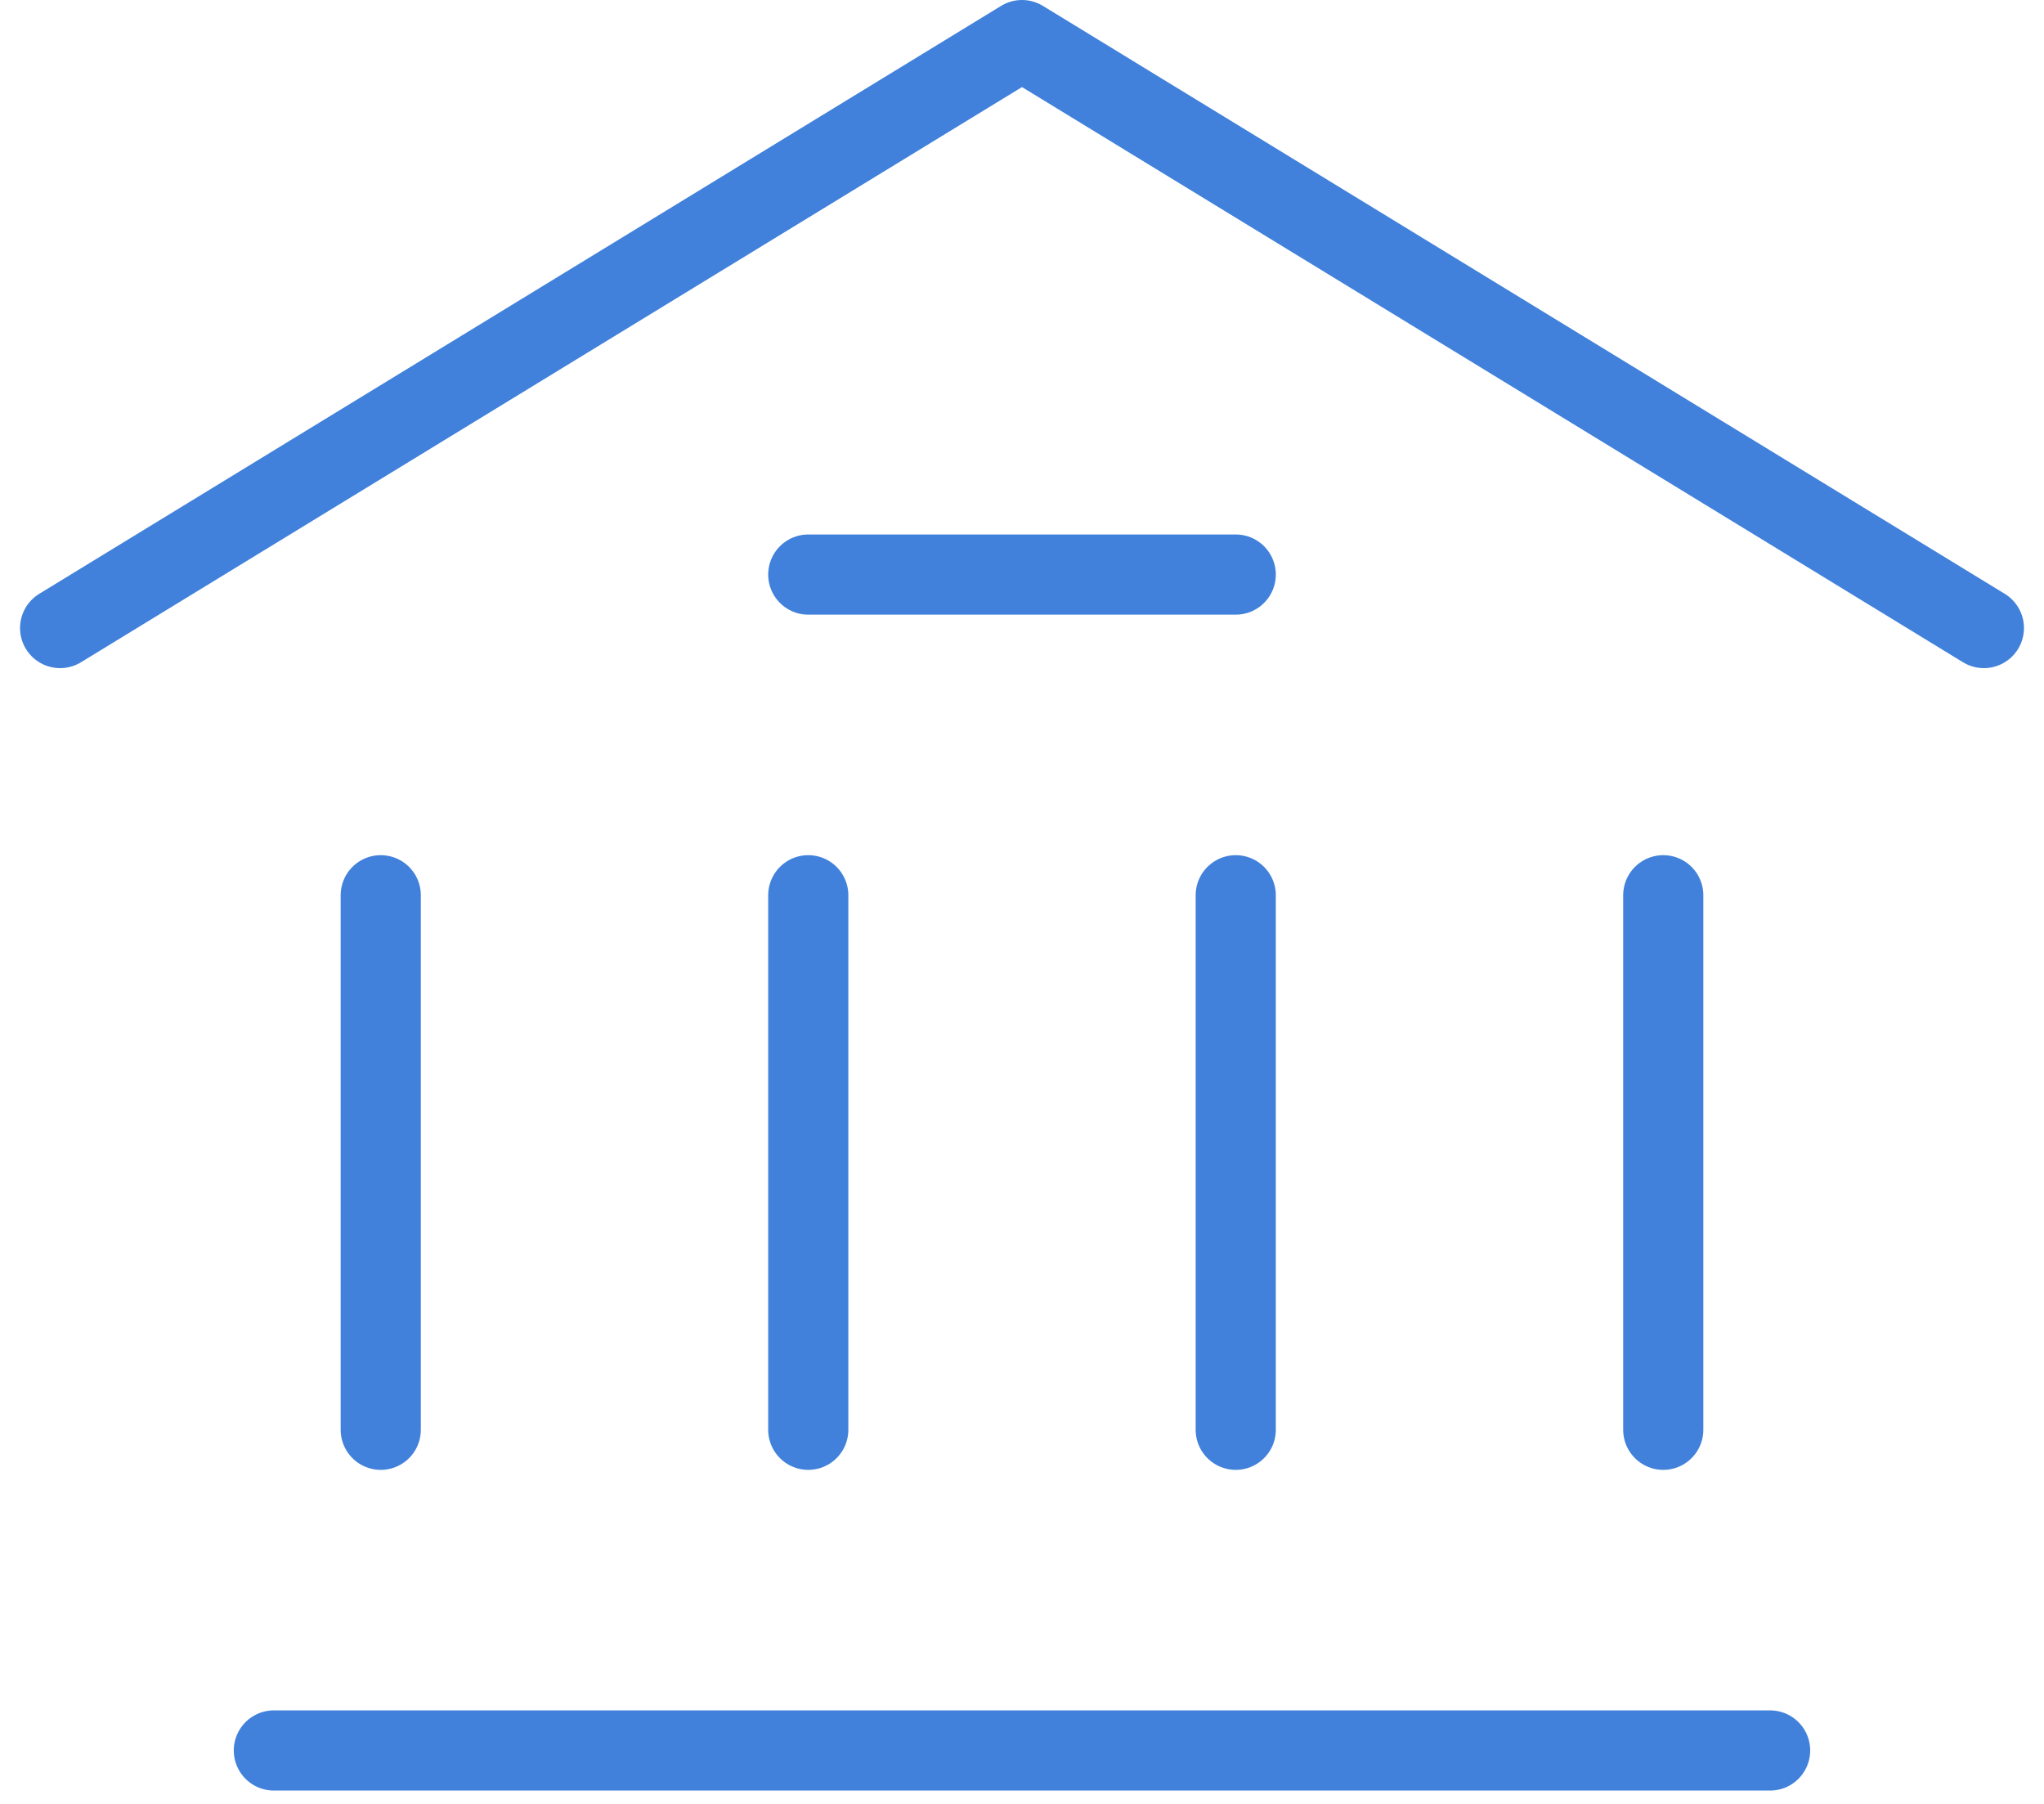 <svg width="51" height="45" viewBox="0 0 51 45" fill="none" xmlns="http://www.w3.org/2000/svg">
<path d="M1.5 15.667L25.5 1L49.5 15.667" stroke="#4181DB" stroke-width="2" stroke-linecap="round" stroke-linejoin="round"/>
<path d="M6.833 43.667H44.166" stroke="#4181DB" stroke-width="2" stroke-linecap="round" stroke-linejoin="round"/>
<path d="M20.167 14.333H30.833" stroke="#4181DB" stroke-width="2" stroke-linecap="round" stroke-linejoin="round"/>
<path d="M9.5 35.667V22.333" stroke="#4181DB" stroke-width="2" stroke-linecap="round" stroke-linejoin="round"/>
<path d="M20.167 35.667V22.333" stroke="#4181DB" stroke-width="2" stroke-linecap="round" stroke-linejoin="round"/>
<path d="M30.833 35.667V22.333" stroke="#4181DB" stroke-width="2" stroke-linecap="round" stroke-linejoin="round"/>
<path d="M41.5 35.667V22.333" stroke="#4181DB" stroke-width="2" stroke-linecap="round" stroke-linejoin="round"/>
</svg>
